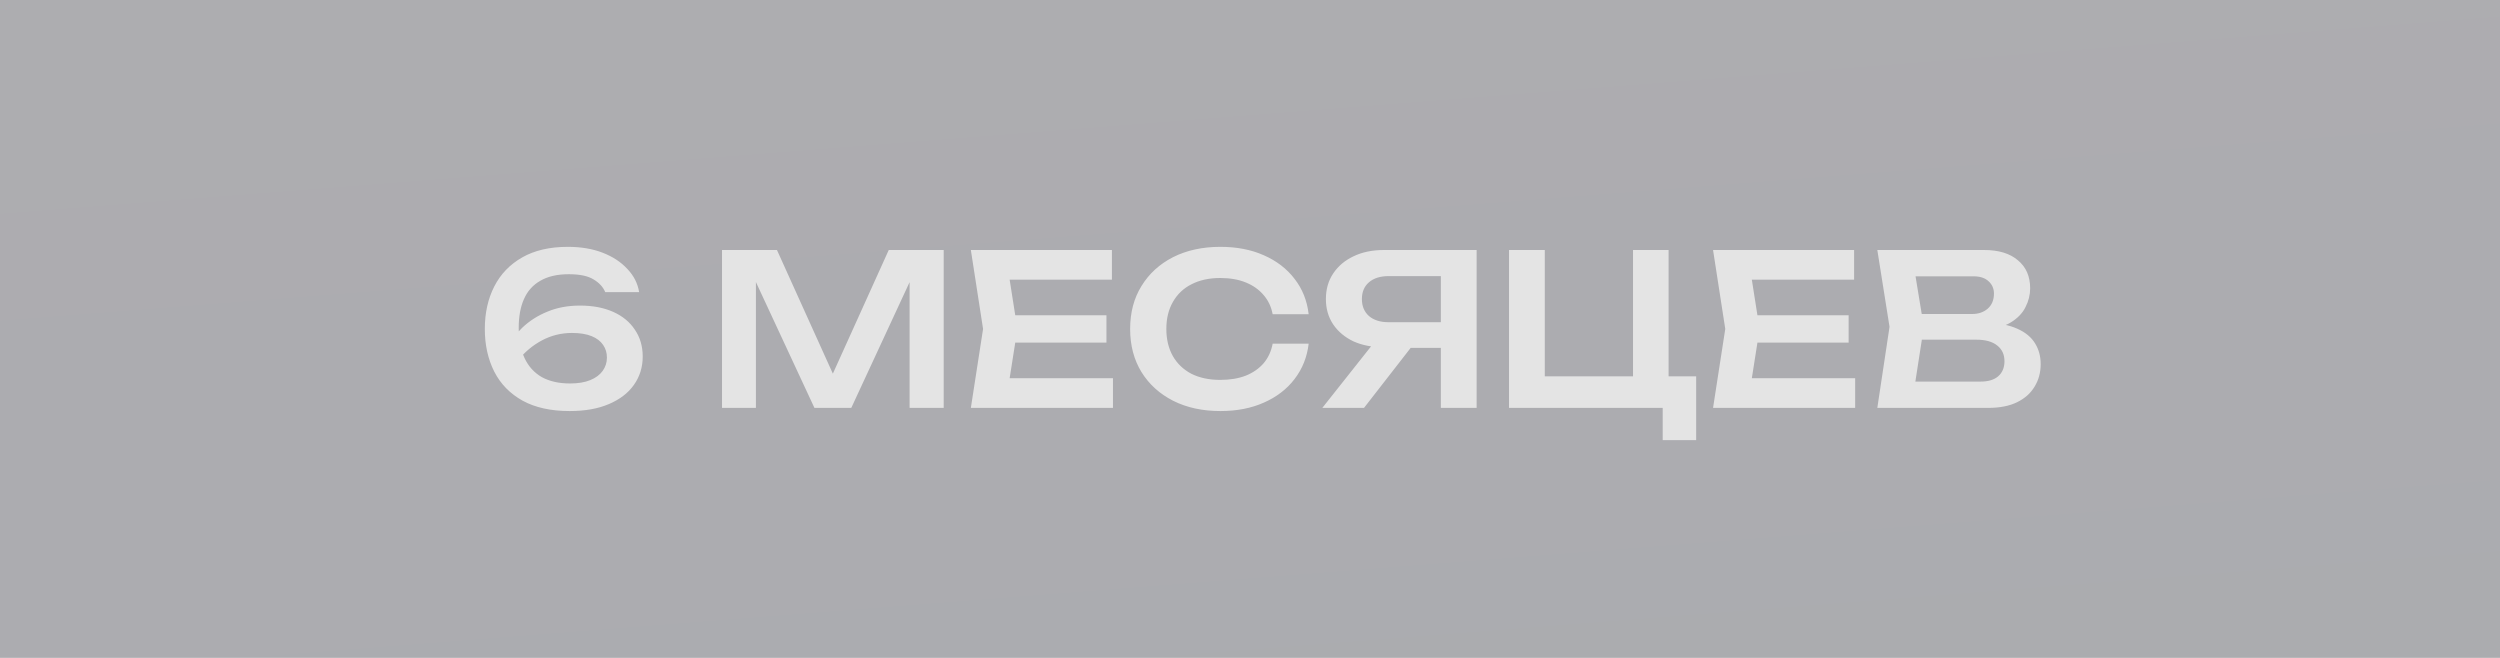 <?xml version="1.0" encoding="UTF-8"?> <svg xmlns="http://www.w3.org/2000/svg" width="190" height="50" viewBox="0 0 190 50" fill="none"><path d="M0 0H190V50H0V0Z" fill="url(#paint0_linear_141_42)" fill-opacity="0.4"></path><path d="M43.15 18.76C44.152 18.76 45.038 18.909 45.806 19.208C46.574 19.507 47.198 19.917 47.678 20.44C48.168 20.952 48.467 21.539 48.574 22.2H45.998C45.838 21.816 45.544 21.496 45.118 21.24C44.691 20.973 44.062 20.84 43.23 20.84C42.355 20.84 41.635 21.005 41.07 21.336C40.504 21.656 40.088 22.12 39.822 22.728C39.555 23.325 39.422 24.051 39.422 24.904C39.422 25.811 39.571 26.584 39.87 27.224C40.168 27.853 40.606 28.333 41.182 28.664C41.768 28.984 42.483 29.144 43.326 29.144C43.934 29.144 44.446 29.059 44.862 28.888C45.278 28.717 45.592 28.483 45.806 28.184C46.019 27.885 46.126 27.549 46.126 27.176C46.126 26.813 46.03 26.493 45.838 26.216C45.646 25.928 45.352 25.704 44.958 25.544C44.563 25.384 44.067 25.304 43.47 25.304C42.659 25.304 41.902 25.491 41.198 25.864C40.494 26.237 39.88 26.749 39.358 27.4L38.35 26.696C38.691 26.035 39.134 25.443 39.678 24.92C40.222 24.397 40.862 23.987 41.598 23.688C42.334 23.379 43.16 23.224 44.078 23.224C45.048 23.224 45.891 23.384 46.606 23.704C47.32 24.024 47.87 24.477 48.254 25.064C48.648 25.64 48.846 26.317 48.846 27.096C48.846 27.907 48.622 28.627 48.174 29.256C47.736 29.875 47.102 30.36 46.27 30.712C45.448 31.064 44.456 31.24 43.294 31.24C41.875 31.24 40.686 30.979 39.726 30.456C38.766 29.923 38.046 29.187 37.566 28.248C37.086 27.299 36.846 26.216 36.846 25C36.846 23.784 37.086 22.707 37.566 21.768C38.046 20.829 38.755 20.093 39.694 19.56C40.632 19.027 41.784 18.76 43.15 18.76ZM71.721 19V31H69.129V19.912L69.817 19.96L64.697 31H61.897L56.777 19.992L57.449 19.928V31H54.873V19H59.049L63.881 29.688H62.713L67.545 19H71.721ZM84.09 23.96V26.04H75.498V23.96H84.09ZM77.322 25L76.522 30.088L75.338 28.744H84.585V31H73.785L74.713 25L73.785 19H84.505V21.256H75.338L76.522 19.912L77.322 25ZM99.458 26.12C99.341 27.133 98.984 28.029 98.386 28.808C97.8 29.576 97.021 30.173 96.05 30.6C95.09 31.027 93.992 31.24 92.754 31.24C91.389 31.24 90.189 30.979 89.154 30.456C88.13 29.933 87.33 29.208 86.754 28.28C86.178 27.341 85.89 26.248 85.89 25C85.89 23.752 86.178 22.664 86.754 21.736C87.33 20.797 88.13 20.067 89.154 19.544C90.189 19.021 91.389 18.76 92.754 18.76C93.992 18.76 95.09 18.973 96.05 19.4C97.021 19.827 97.8 20.424 98.386 21.192C98.984 21.96 99.341 22.856 99.458 23.88H96.722C96.616 23.315 96.386 22.829 96.034 22.424C95.682 22.008 95.229 21.688 94.674 21.464C94.12 21.24 93.474 21.128 92.738 21.128C91.896 21.128 91.165 21.288 90.546 21.608C89.938 21.917 89.469 22.365 89.138 22.952C88.808 23.528 88.642 24.211 88.642 25C88.642 25.789 88.808 26.477 89.138 27.064C89.469 27.64 89.938 28.088 90.546 28.408C91.165 28.717 91.896 28.872 92.738 28.872C93.474 28.872 94.12 28.765 94.674 28.552C95.229 28.328 95.682 28.013 96.034 27.608C96.386 27.192 96.616 26.696 96.722 26.12H99.458ZM110.352 24.488V26.44H105.2L105.184 26.392C104.299 26.392 103.525 26.243 102.864 25.944C102.213 25.635 101.701 25.208 101.328 24.664C100.955 24.109 100.768 23.464 100.768 22.728C100.768 21.981 100.955 21.331 101.328 20.776C101.701 20.221 102.213 19.789 102.864 19.48C103.525 19.16 104.299 19 105.184 19H112.224V31H109.504V19.752L110.72 20.984H105.536C104.907 20.984 104.411 21.139 104.048 21.448C103.685 21.757 103.504 22.184 103.504 22.728C103.504 23.272 103.685 23.704 104.048 24.024C104.411 24.333 104.907 24.488 105.536 24.488H110.352ZM108.032 25.384L103.664 31H100.496L104.944 25.384H108.032ZM126.813 19V29.464L125.901 28.6H128.909V33.448H126.365V30.536L127.309 31H114.685V19H117.405V29.464L116.541 28.6H125.021L124.109 29.464V19H126.813ZM140.496 23.96V26.04H131.904V23.96H140.496ZM133.728 25L132.928 30.088L131.744 28.744H140.992V31H130.192L131.12 25L130.192 19H140.912V21.256H131.744L132.928 19.912L133.728 25ZM150.756 25.08L151.012 24.536C151.94 24.557 152.708 24.707 153.316 24.984C153.924 25.251 154.372 25.619 154.66 26.088C154.948 26.547 155.092 27.075 155.092 27.672C155.092 28.312 154.937 28.883 154.628 29.384C154.329 29.885 153.887 30.28 153.3 30.568C152.713 30.856 151.977 31 151.092 31H142.676L143.604 24.84L142.676 19H150.788C151.897 19 152.756 19.261 153.364 19.784C153.983 20.296 154.292 21.005 154.292 21.912C154.292 22.403 154.175 22.877 153.94 23.336C153.716 23.795 153.343 24.184 152.82 24.504C152.308 24.813 151.62 25.005 150.756 25.08ZM145.364 30.312L144.324 29H150.532C151.108 29 151.551 28.867 151.86 28.6C152.18 28.323 152.34 27.939 152.34 27.448C152.34 26.947 152.159 26.552 151.796 26.264C151.433 25.965 150.9 25.816 150.196 25.816H145.14V23.864H149.876C150.356 23.864 150.751 23.731 151.06 23.464C151.38 23.187 151.54 22.803 151.54 22.312C151.54 21.939 151.407 21.629 151.14 21.384C150.873 21.128 150.489 21 149.988 21H144.324L145.364 19.688L146.212 24.84L145.364 30.312Z" fill="#E4E4E4"></path><defs><linearGradient id="paint0_linear_141_42" x1="0" y1="0" x2="5.096" y2="64.588" gradientUnits="userSpaceOnUse"><stop stop-color="#33313A"></stop><stop offset="1" stop-color="#2D3038"></stop></linearGradient></defs></svg> 